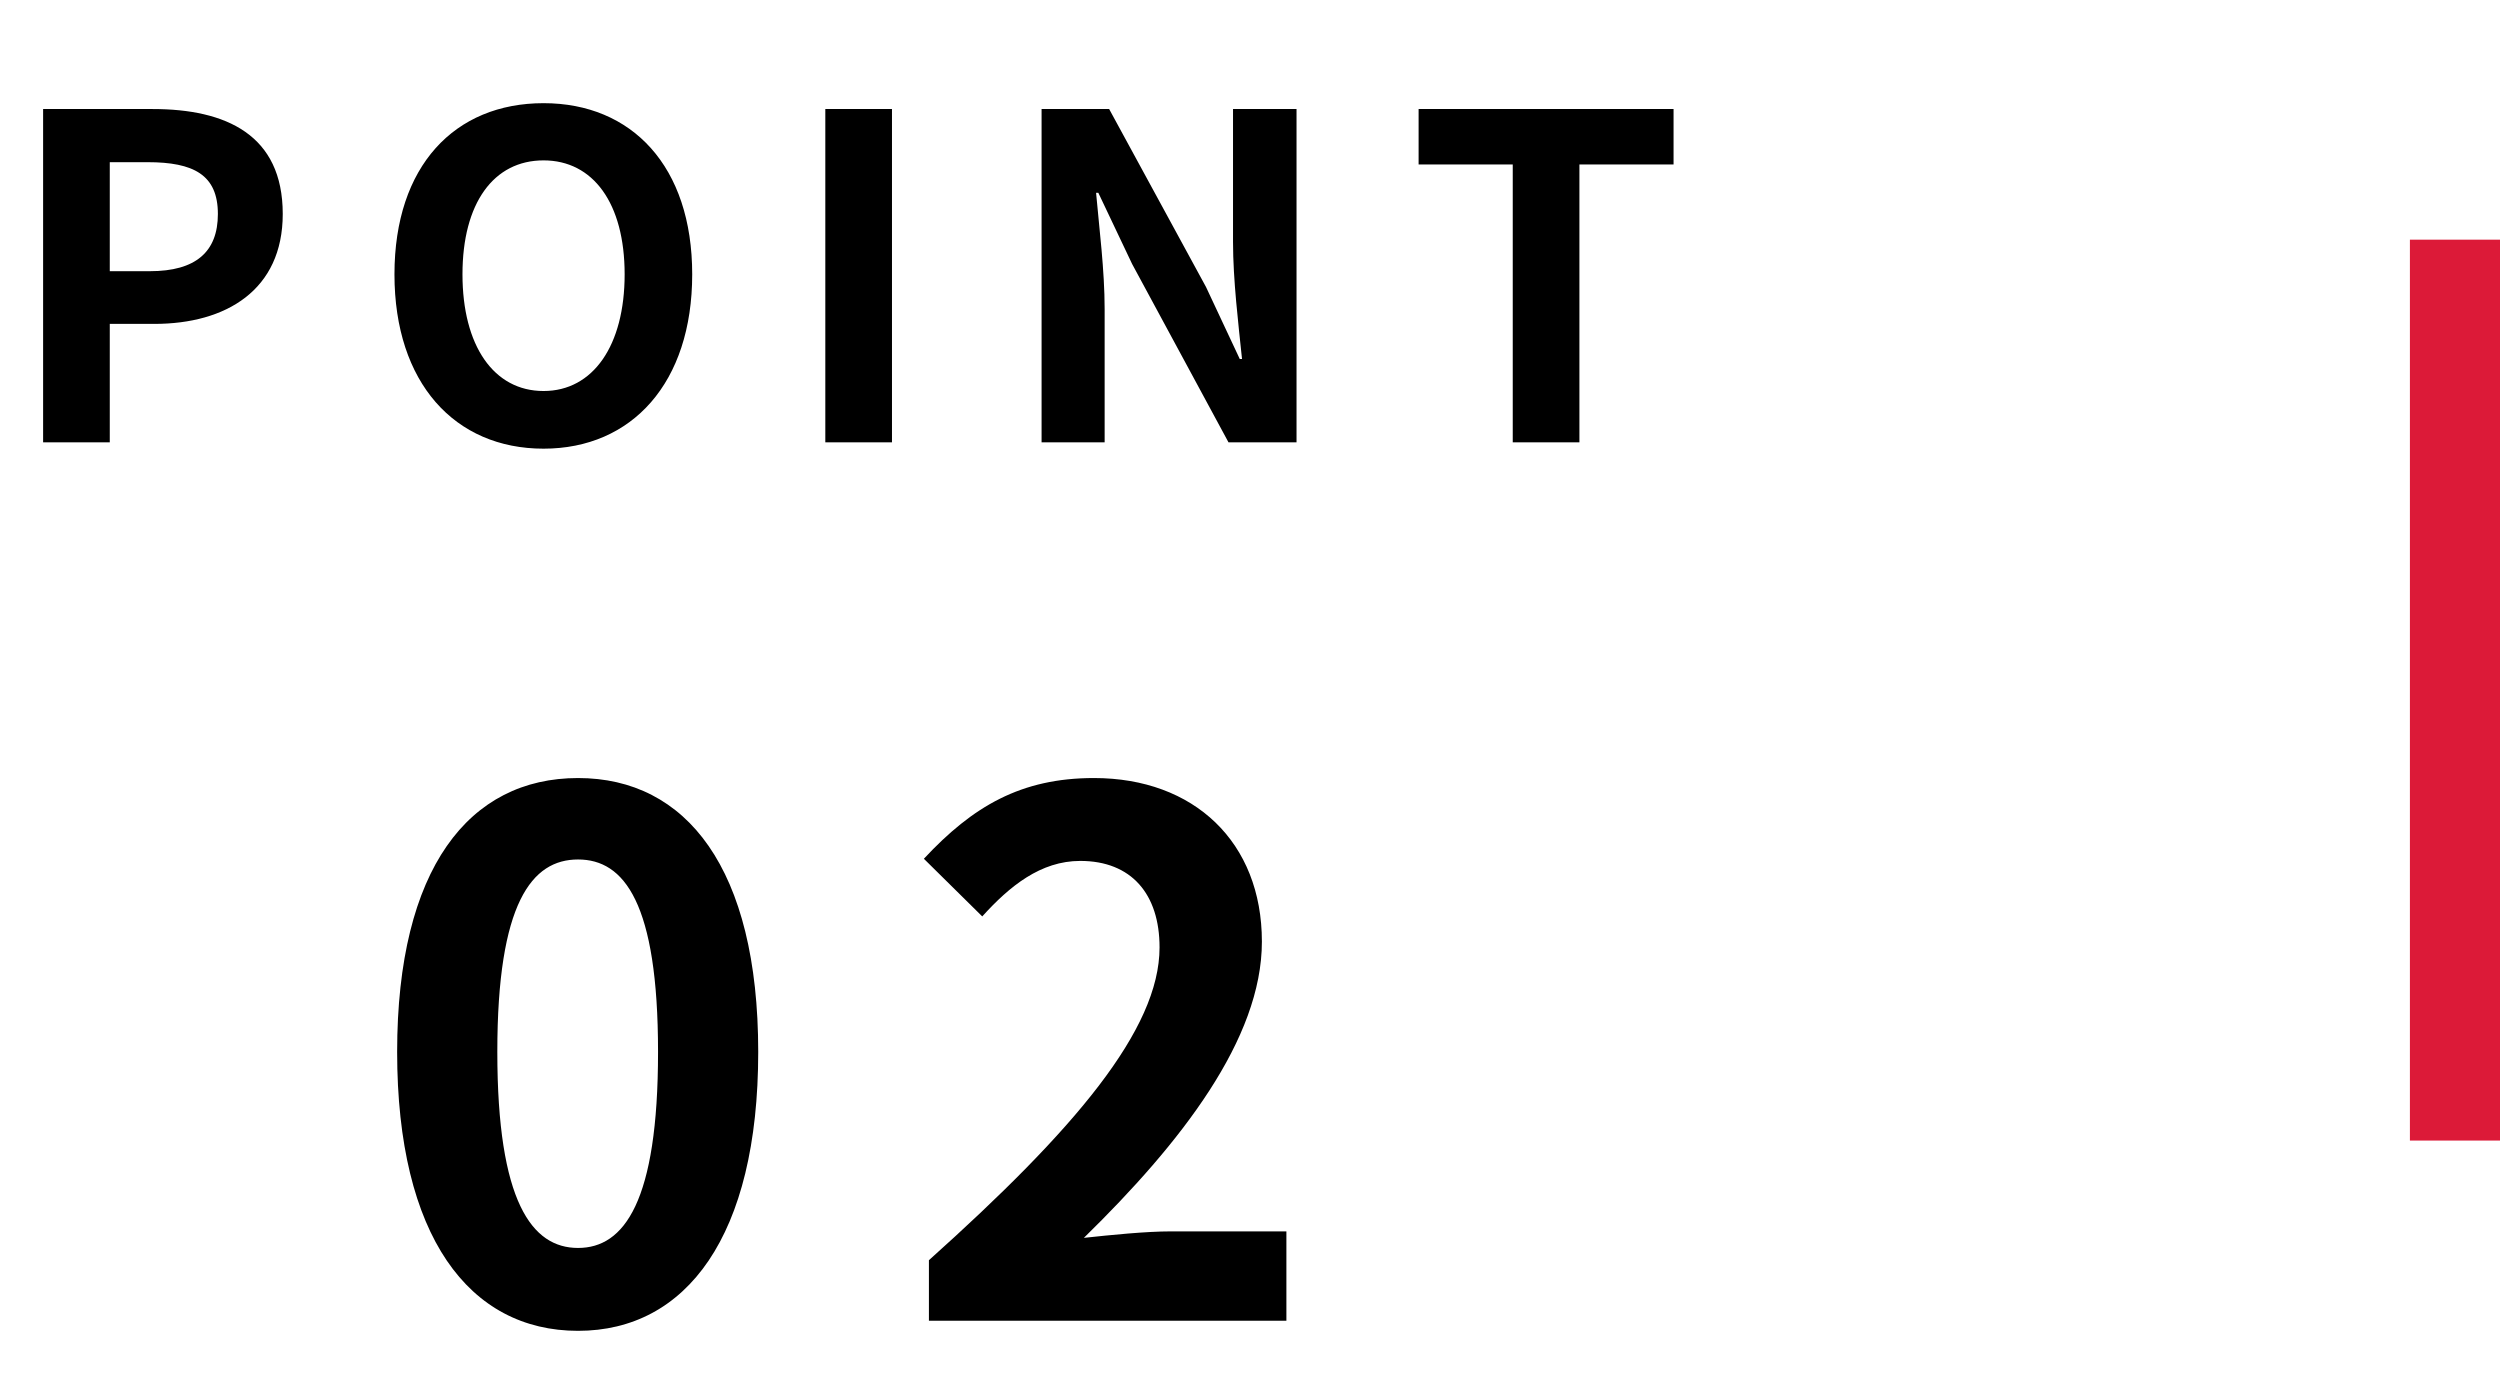 <svg width="111" height="61" viewBox="0 0 111 61" fill="none" xmlns="http://www.w3.org/2000/svg">
<path d="M1.914 19.641V4.841H6.774C10.034 4.841 12.554 5.981 12.554 9.501C12.554 12.881 10.034 14.381 6.854 14.381H4.874V19.641H1.914ZM4.874 12.041H6.654C8.694 12.041 9.674 11.181 9.674 9.501C9.674 7.761 8.594 7.201 6.554 7.201H4.874V12.041ZM24.134 19.921C20.194 19.921 17.514 17.001 17.514 12.181C17.514 7.361 20.194 4.581 24.134 4.581C28.054 4.581 30.734 7.381 30.734 12.181C30.734 17.001 28.054 19.921 24.134 19.921ZM24.134 17.361C26.334 17.361 27.734 15.341 27.734 12.181C27.734 9.021 26.334 7.121 24.134 7.121C21.914 7.121 20.534 9.021 20.534 12.181C20.534 15.341 21.914 17.361 24.134 17.361ZM36.644 19.641V4.841H39.604V19.641H36.644ZM46.246 19.641V4.841H49.246L53.546 12.741L55.046 15.941H55.146C54.986 14.401 54.746 12.421 54.746 10.741V4.841H57.566V19.641H54.546L50.266 11.721L48.766 8.561H48.666C48.806 10.141 49.046 12.001 49.046 13.721V19.641H46.246ZM67.166 19.641V7.301H62.986V4.841H74.306V7.301H70.126V19.641H67.166Z" fill="black"/>
<path d="M25.665 59.089C20.833 59.089 17.633 54.897 17.633 46.705C17.633 38.545 20.833 34.545 25.665 34.545C30.465 34.545 33.665 38.545 33.665 46.705C33.665 54.897 30.465 59.089 25.665 59.089ZM25.665 55.409C27.713 55.409 29.217 53.361 29.217 46.705C29.217 40.081 27.713 38.161 25.665 38.161C23.617 38.161 22.081 40.081 22.081 46.705C22.081 53.361 23.617 55.409 25.665 55.409ZM41.244 58.641V55.953C47.708 50.161 51.484 45.713 51.484 42.065C51.484 39.697 50.236 38.225 47.964 38.225C46.204 38.225 44.828 39.345 43.612 40.689L41.02 38.129C43.196 35.793 45.34 34.545 48.572 34.545C53.02 34.545 56.028 37.393 56.028 41.809C56.028 46.129 52.444 50.737 48.124 54.961C49.308 54.833 50.876 54.673 51.996 54.673H57.116V58.641H41.244Z" fill="black"/>
<line x1="109" y1="10.641" x2="109" y2="50.641" stroke="#DC1A38" stroke-width="4"/>
</svg>
